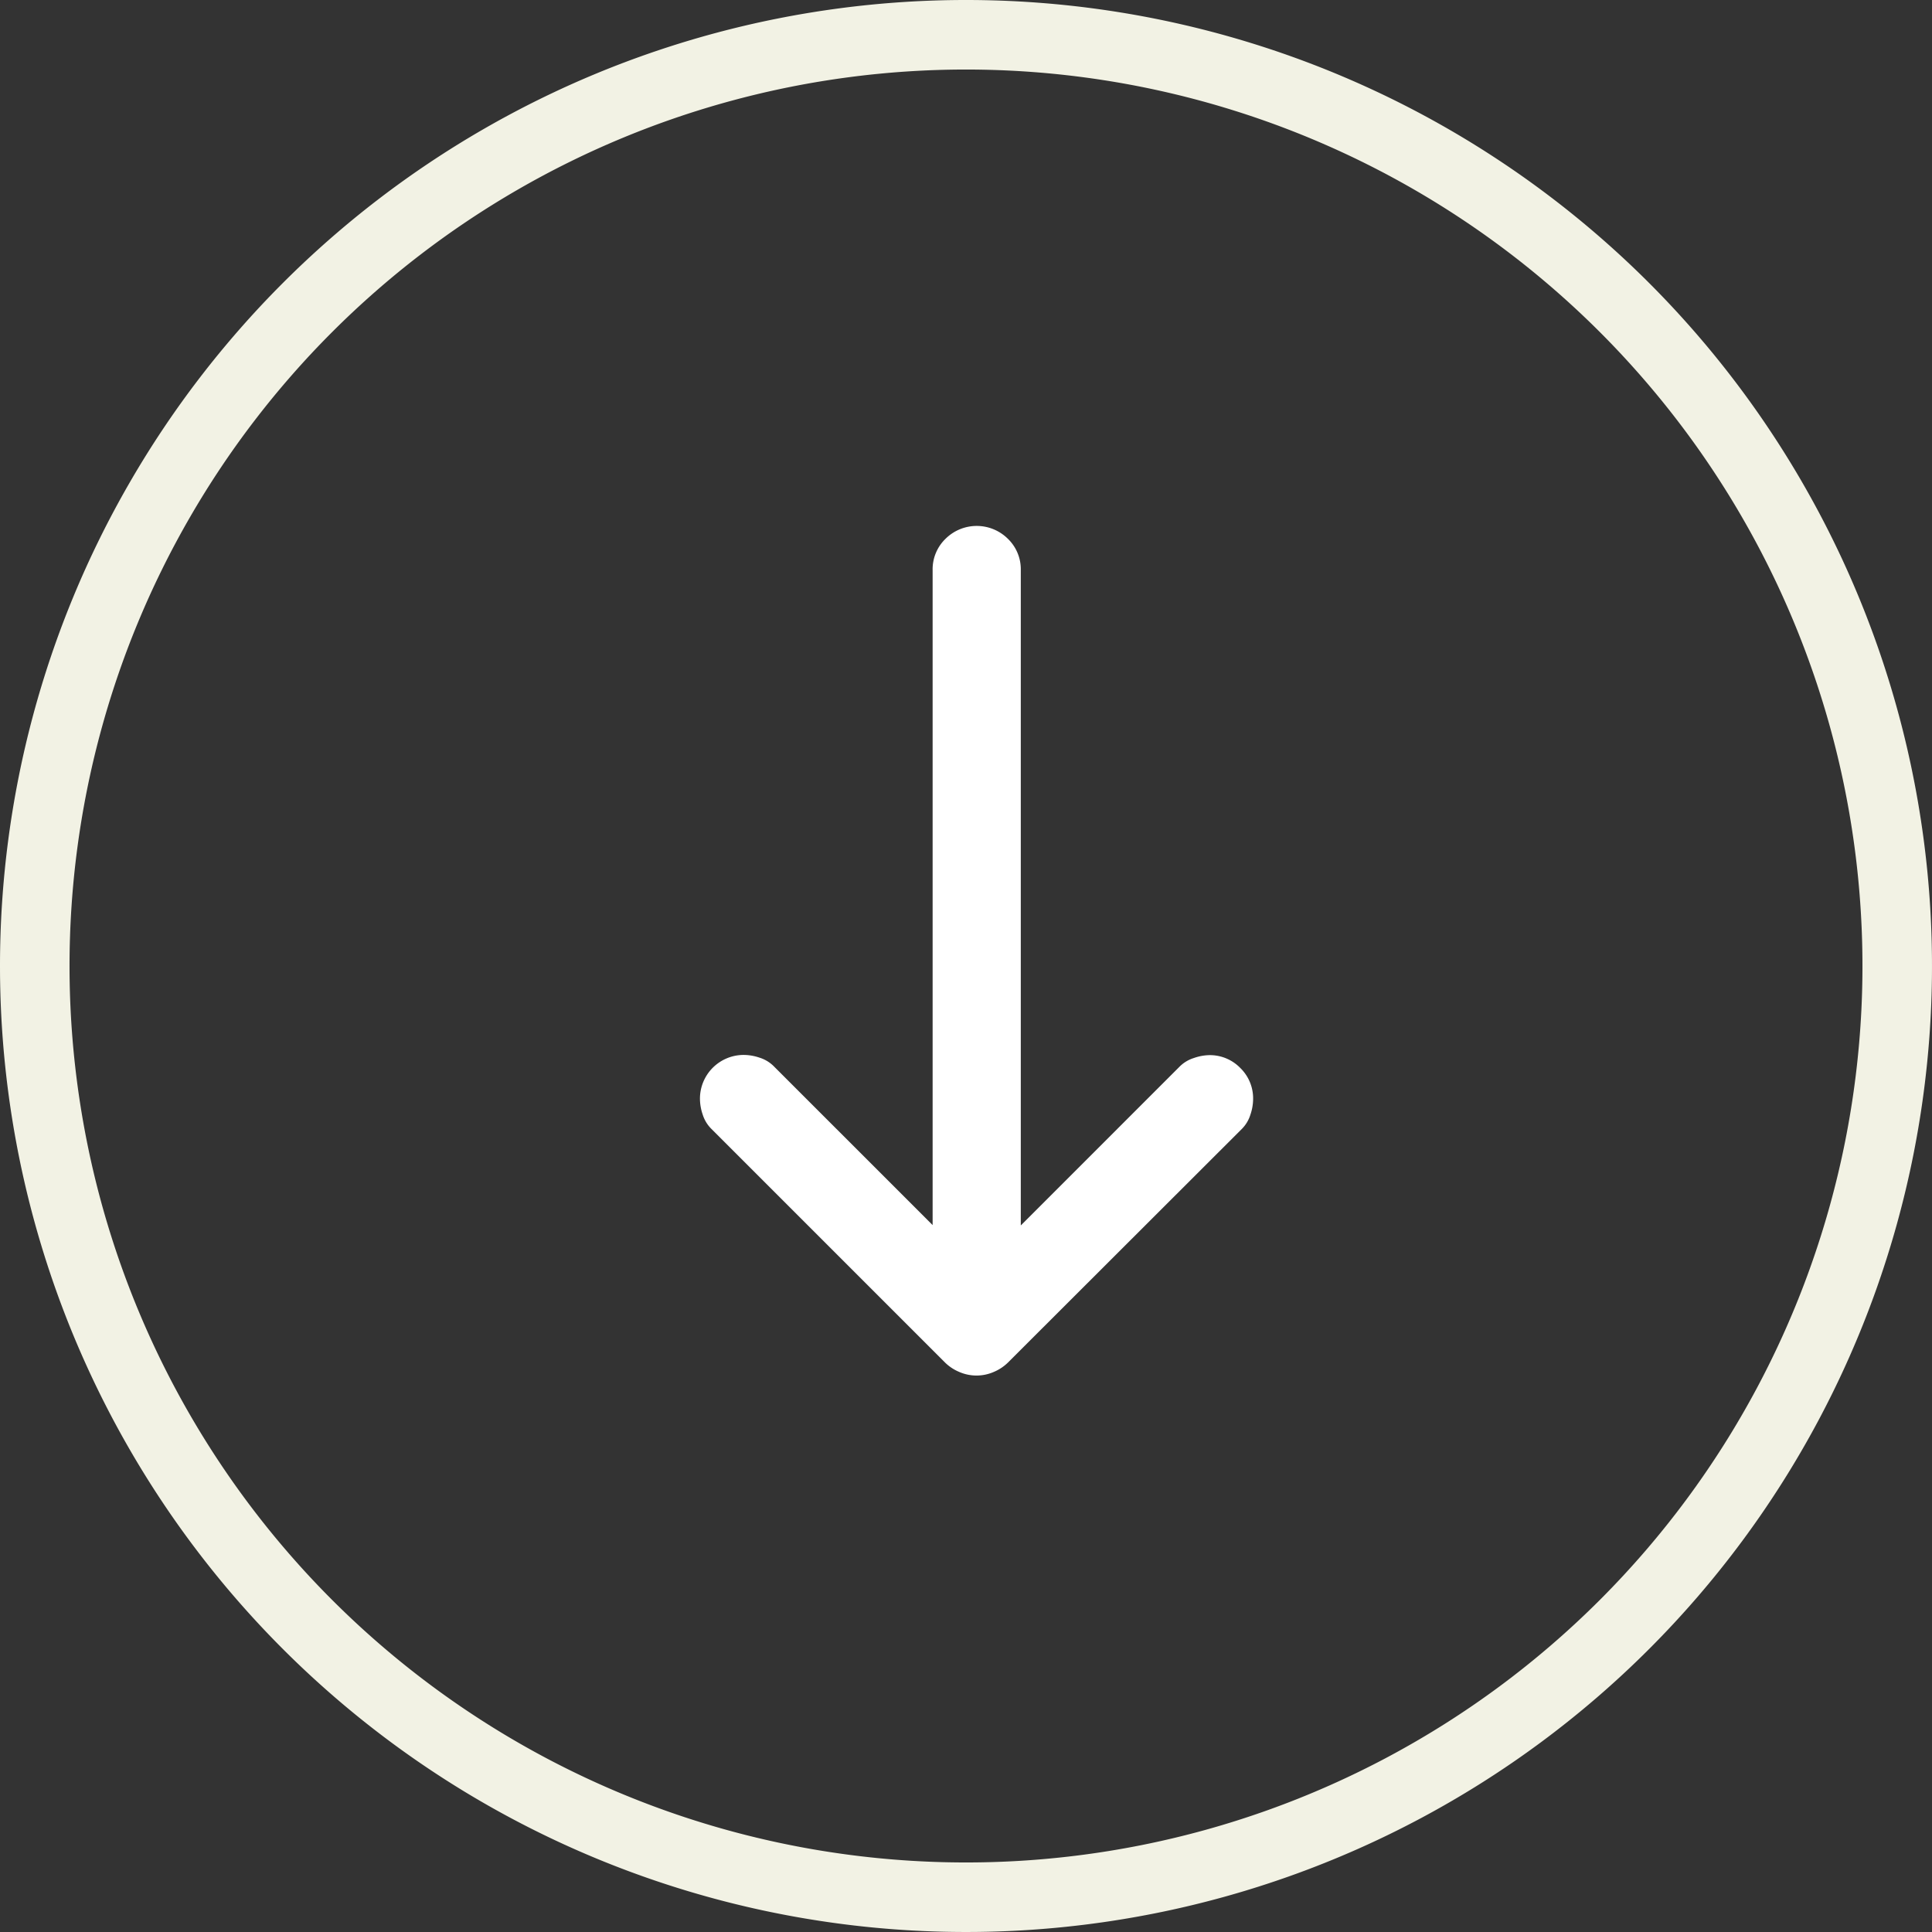 <svg xmlns="http://www.w3.org/2000/svg" width="27.784" height="27.784" viewBox="0 0 27.784 27.784">
  <rect x="0" y="0" width="27.784" height="27.784" fill="#333333" stroke="none"/>
  <g id="map-arrow" transform="translate(27.284 27.284) rotate(180)">
    <path id="Tracciato_37" data-name="Tracciato 37" d="M13.392,26.784A13.392,13.392,0,1,0,0,13.392,13.392,13.392,0,0,0,13.392,26.784Z" transform="translate(0 26.784) rotate(-90)" fill="none" stroke="#f2f2e4" stroke-width="1"/>
    <path id="arrows_left_right" data-name="arrows left right" d="M12.031,3.528a.647.647,0,0,1,.132.2.62.62,0,0,1,0,.5.647.647,0,0,1-.132.2h0l-3.37,3.37a.5.5,0,0,1-.2.118.709.709,0,0,1-.224.039.629.629,0,0,1-.632-.632.709.709,0,0,1,.039-.224.5.5,0,0,1,.118-.2h0l2.29-2.29H.632a.609.609,0,0,1-.448-.184.636.636,0,0,1,0-.9.609.609,0,0,1,.448-.184h9.425l-2.29-2.29a.5.5,0,0,1-.118-.2A.709.709,0,0,1,7.608.632.609.609,0,0,1,7.793.184.609.609,0,0,1,8.24,0a.709.709,0,0,1,.224.039.5.5,0,0,1,.2.118h0Z" transform="translate(9.263 19.718) rotate(-90)" fill="#fff"/>
  </g>
</svg>
